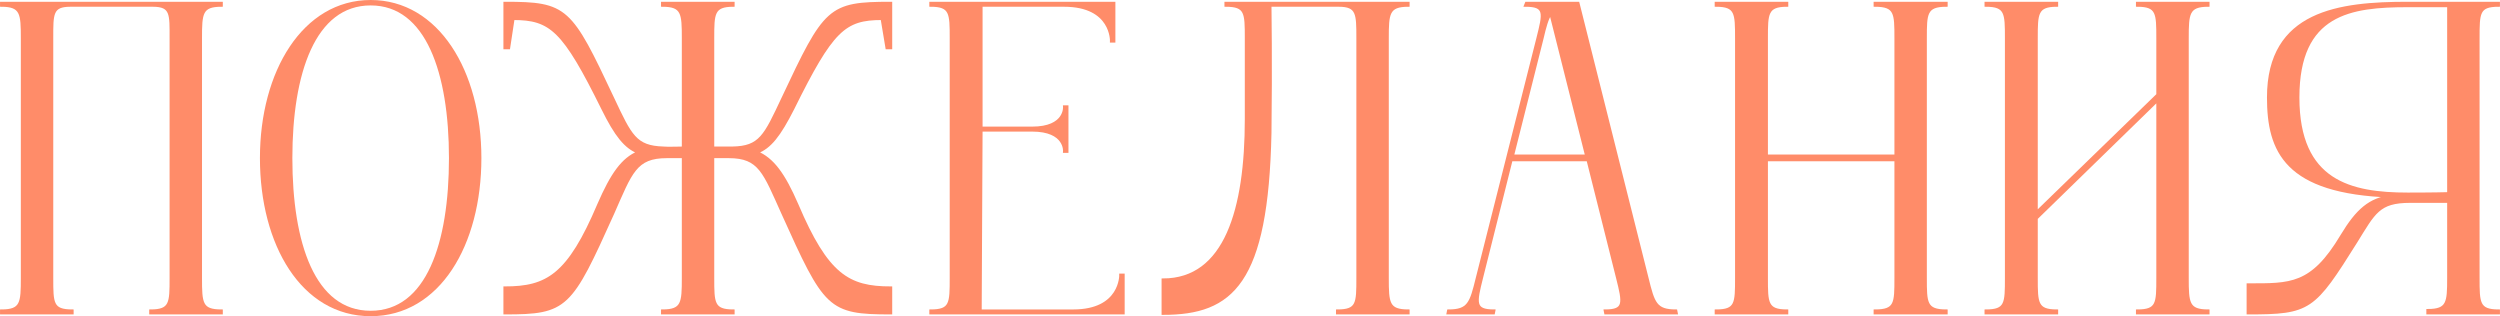 <?xml version="1.0" encoding="UTF-8"?> <svg xmlns="http://www.w3.org/2000/svg" viewBox="0 0 180.711 22.855" fill="none"><path d="M16.006 0.388C14.534 0.388 14.502 0.964 14.502 2.756V20.1C14.502 21.924 14.534 22.468 16.006 22.468V22.628H10.886V22.468C12.358 22.468 12.358 21.892 12.358 20.1V2.756C12.358 1.028 12.422 0.388 11.046 0.388H5.094C3.718 0.388 3.75 0.996 3.75 2.756V20.1C3.75 21.924 3.75 22.468 5.222 22.468V22.628H0.102V22.468C1.574 22.468 1.606 21.892 1.606 20.1V2.756C1.606 0.996 1.574 0.388 0.102 0.388V0.228H16.006V0.388Z" fill="#FF8C69"></path><path d="M26.793 0.1C31.625 0.1 34.697 5.156 34.697 11.428C34.697 17.668 31.721 22.756 26.793 22.756C21.865 22.756 18.889 17.668 18.889 11.428C18.889 5.188 21.961 0.1 26.793 0.1ZM26.793 22.564C30.921 22.564 32.553 17.572 32.553 11.428C32.553 5.284 30.889 0.292 26.793 0.292C22.697 0.292 21.033 5.284 21.033 11.428C21.033 17.572 22.665 22.564 26.793 22.564Z" fill="#FF8C69"></path><path d="M57.321 7.844C56.329 9.796 55.657 10.66 54.697 11.012C55.849 11.492 56.649 12.58 57.609 14.788C59.785 19.908 61.321 20.804 64.393 20.804V22.628C59.913 22.628 59.657 22.244 56.585 15.428C55.241 12.452 54.921 11.332 52.681 11.332H51.529V20.1C51.529 21.892 51.529 22.468 53.001 22.468V22.628H47.881V22.468C49.353 22.468 49.385 21.892 49.385 20.1V11.332H48.201C45.929 11.332 45.609 12.452 44.297 15.428C41.225 22.244 40.969 22.628 36.489 22.628V20.804C39.561 20.804 41.097 19.908 43.273 14.788C44.233 12.58 45.001 11.492 46.153 11.012C45.225 10.66 44.521 9.796 43.561 7.844C40.745 2.148 39.817 1.348 37.097 1.348L36.777 3.46H36.489V0.228C40.969 0.228 41.225 0.58 44.297 7.108C45.577 9.828 45.929 10.628 47.945 10.692C48.137 10.724 49.385 10.692 49.385 10.692V2.756C49.385 0.964 49.353 0.388 47.881 0.388V0.228H53.001V0.388C51.529 0.388 51.529 0.996 51.529 2.756V10.692C51.529 10.692 52.745 10.692 52.937 10.692C54.953 10.66 55.305 9.828 56.585 7.108C59.657 0.58 59.913 0.228 64.393 0.228V3.46H64.105L63.753 1.348C61.033 1.348 60.137 2.148 57.321 7.844Z" fill="#FF8C69"></path><path d="M81.004 19.876H81.196V22.628H67.276V22.468C68.749 22.468 68.749 21.924 68.749 20.1V2.756C68.749 0.964 68.749 0.388 67.276 0.388V0.228H80.525V2.98H80.333C80.333 2.98 80.429 0.388 76.909 0.388H70.925V9.252H74.605C77.069 9.252 76.941 7.716 76.941 7.716H77.133V10.948H76.941C76.941 10.948 77.069 9.412 74.605 9.412H70.925L70.861 22.468H77.58C81.068 22.468 81.004 19.876 81.004 19.876Z" fill="#FF8C69"></path><path d="M101.792 0.388C100.32 0.388 100.288 0.996 100.288 2.756V20.1C100.288 21.892 100.32 22.468 101.792 22.468V22.628H96.672V22.468C98.144 22.468 98.144 21.924 98.144 20.1V2.756C98.144 0.996 98.144 0.388 96.768 0.388H91.808C91.808 0.388 91.872 4.676 91.808 9.604C91.584 20.484 89.056 22.66 84.064 22.66V20.228C88.608 20.228 90.08 15.108 90.08 8.612V2.756C90.08 0.932 90.08 0.388 88.608 0.388V0.228H101.792V0.388Z" fill="#FF8C69"></path><path d="M121.144 22.468L121.176 22.628H116.056L116.024 22.468C117.496 22.468 117.368 21.892 116.92 20.1L114.776 11.556H109.24L107.096 20.1C106.648 21.892 106.52 22.468 107.992 22.468L107.96 22.628H104.664L104.696 22.468C106.168 22.468 106.328 21.924 106.776 20.1L111.16 2.756C111.608 0.964 111.768 0.388 110.264 0.388L110.328 0.228H114.072L119.064 20.1C119.512 21.924 119.672 22.468 121.144 22.468ZM109.336 11.268H114.68L112.088 0.964C111.832 1.348 111.672 1.924 111.48 2.756L109.336 11.268Z" fill="#FF8C69"></path><path d="M140.685 0.388C139.181 0.388 139.181 0.996 139.181 2.756V20.1C139.181 21.892 139.181 22.468 140.685 22.468V22.628H135.533V22.468C137.037 22.468 137.037 21.924 137.037 20.1V11.556H127.693V20.1C127.693 21.892 127.693 22.468 129.165 22.468V22.628H124.045V22.468C125.517 22.468 125.517 21.924 125.517 20.1V2.756C125.517 0.964 125.517 0.388 124.045 0.388V0.228H129.165V0.388C127.693 0.388 127.693 0.996 127.693 2.756V11.268H137.037V2.756C137.037 0.964 137.037 0.388 135.533 0.388V0.228H140.685V0.388Z" fill="#FF8C69"></path><path d="M159.615 0.388C158.144 0.388 158.112 0.996 158.112 2.756V20.1C158.112 21.892 158.144 22.468 159.615 22.468V22.628H154.496V22.468C155.968 22.468 155.968 21.924 155.968 20.1V7.236L147.199 15.78V20.1C147.199 21.892 147.199 22.468 148.672 22.468V22.628H143.551V22.468C145.024 22.468 145.024 21.924 145.024 20.1V2.756C145.024 0.964 145.024 0.388 143.551 0.388V0.228H148.672V0.388C147.199 0.388 147.199 0.996 147.199 2.756V15.364L155.968 6.852V2.756C155.968 0.964 155.968 0.388 154.496 0.388V0.228H159.615V0.388Z" fill="#FF8C69"></path><path d="M180.607 0.388C179.135 0.388 179.135 0.932 179.135 2.756V20.1C179.135 21.892 179.135 22.468 180.607 22.468V22.628H175.487V22.436C176.959 22.436 176.991 21.86 176.991 20.1V14.564H174.207C171.935 14.564 171.615 15.364 170.303 17.476C167.231 22.372 166.975 22.628 162.495 22.628V20.58C165.567 20.58 167.103 20.676 169.279 17.028C170.399 15.172 171.295 14.404 172.863 14.18C165.215 13.924 163.967 10.916 163.967 7.044C163.967 0.836 169.119 0.228 174.047 0.228H180.607V0.388ZM176.991 13.988V0.42C176.383 0.42 174.239 0.42 174.047 0.42C169.919 0.42 166.111 0.932 166.111 7.044C166.111 13.156 169.919 14.02 174.047 14.02C174.239 14.02 175.967 14.02 176.991 13.988Z" fill="#FF8C69"></path><path d="M16.006 0.388C14.534 0.388 14.502 0.964 14.502 2.756V20.1C14.502 21.924 14.534 22.468 16.006 22.468V22.628H10.886V22.468C12.358 22.468 12.358 21.892 12.358 20.1V2.756C12.358 1.028 12.422 0.388 11.046 0.388H5.094C3.718 0.388 3.75 0.996 3.75 2.756V20.1C3.75 21.924 3.75 22.468 5.222 22.468V22.628H0.102V22.468C1.574 22.468 1.606 21.892 1.606 20.1V2.756C1.606 0.996 1.574 0.388 0.102 0.388V0.228H16.006V0.388Z" stroke="#FF8C69" stroke-width="0.2"></path><path d="M26.793 0.1C31.625 0.1 34.697 5.156 34.697 11.428C34.697 17.668 31.721 22.756 26.793 22.756C21.865 22.756 18.889 17.668 18.889 11.428C18.889 5.188 21.961 0.1 26.793 0.1ZM26.793 22.564C30.921 22.564 32.553 17.572 32.553 11.428C32.553 5.284 30.889 0.292 26.793 0.292C22.697 0.292 21.033 5.284 21.033 11.428C21.033 17.572 22.665 22.564 26.793 22.564Z" stroke="#FF8C69" stroke-width="0.2"></path><path d="M57.321 7.844C56.329 9.796 55.657 10.66 54.697 11.012C55.849 11.492 56.649 12.58 57.609 14.788C59.785 19.908 61.321 20.804 64.393 20.804V22.628C59.913 22.628 59.657 22.244 56.585 15.428C55.241 12.452 54.921 11.332 52.681 11.332H51.529V20.1C51.529 21.892 51.529 22.468 53.001 22.468V22.628H47.881V22.468C49.353 22.468 49.385 21.892 49.385 20.1V11.332H48.201C45.929 11.332 45.609 12.452 44.297 15.428C41.225 22.244 40.969 22.628 36.489 22.628V20.804C39.561 20.804 41.097 19.908 43.273 14.788C44.233 12.58 45.001 11.492 46.153 11.012C45.225 10.66 44.521 9.796 43.561 7.844C40.745 2.148 39.817 1.348 37.097 1.348L36.777 3.46H36.489V0.228C40.969 0.228 41.225 0.58 44.297 7.108C45.577 9.828 45.929 10.628 47.945 10.692C48.137 10.724 49.385 10.692 49.385 10.692V2.756C49.385 0.964 49.353 0.388 47.881 0.388V0.228H53.001V0.388C51.529 0.388 51.529 0.996 51.529 2.756V10.692C51.529 10.692 52.745 10.692 52.937 10.692C54.953 10.66 55.305 9.828 56.585 7.108C59.657 0.58 59.913 0.228 64.393 0.228V3.46H64.105L63.753 1.348C61.033 1.348 60.137 2.148 57.321 7.844Z" stroke="#FF8C69" stroke-width="0.2"></path><path d="M81.004 19.876H81.196V22.628H67.276V22.468C68.749 22.468 68.749 21.924 68.749 20.1V2.756C68.749 0.964 68.749 0.388 67.276 0.388V0.228H80.525V2.98H80.333C80.333 2.98 80.429 0.388 76.909 0.388H70.925V9.252H74.605C77.069 9.252 76.941 7.716 76.941 7.716H77.133V10.948H76.941C76.941 10.948 77.069 9.412 74.605 9.412H70.925L70.861 22.468H77.58C81.068 22.468 81.004 19.876 81.004 19.876Z" stroke="#FF8C69" stroke-width="0.2"></path><path d="M101.792 0.388C100.32 0.388 100.288 0.996 100.288 2.756V20.1C100.288 21.892 100.32 22.468 101.792 22.468V22.628H96.672V22.468C98.144 22.468 98.144 21.924 98.144 20.1V2.756C98.144 0.996 98.144 0.388 96.768 0.388H91.808C91.808 0.388 91.872 4.676 91.808 9.604C91.584 20.484 89.056 22.66 84.064 22.66V20.228C88.608 20.228 90.08 15.108 90.08 8.612V2.756C90.08 0.932 90.08 0.388 88.608 0.388V0.228H101.792V0.388Z" stroke="#FF8C69" stroke-width="0.2"></path><path d="M121.144 22.468L121.176 22.628H116.056L116.024 22.468C117.496 22.468 117.368 21.892 116.92 20.1L114.776 11.556H109.24L107.096 20.1C106.648 21.892 106.52 22.468 107.992 22.468L107.96 22.628H104.664L104.696 22.468C106.168 22.468 106.328 21.924 106.776 20.1L111.16 2.756C111.608 0.964 111.768 0.388 110.264 0.388L110.328 0.228H114.072L119.064 20.1C119.512 21.924 119.672 22.468 121.144 22.468ZM109.336 11.268H114.68L112.088 0.964C111.832 1.348 111.672 1.924 111.48 2.756L109.336 11.268Z" stroke="#FF8C69" stroke-width="0.2"></path><path d="M140.685 0.388C139.181 0.388 139.181 0.996 139.181 2.756V20.1C139.181 21.892 139.181 22.468 140.685 22.468V22.628H135.533V22.468C137.037 22.468 137.037 21.924 137.037 20.1V11.556H127.693V20.1C127.693 21.892 127.693 22.468 129.165 22.468V22.628H124.045V22.468C125.517 22.468 125.517 21.924 125.517 20.1V2.756C125.517 0.964 125.517 0.388 124.045 0.388V0.228H129.165V0.388C127.693 0.388 127.693 0.996 127.693 2.756V11.268H137.037V2.756C137.037 0.964 137.037 0.388 135.533 0.388V0.228H140.685V0.388Z" stroke="#FF8C69" stroke-width="0.2"></path><path d="M159.615 0.388C158.144 0.388 158.112 0.996 158.112 2.756V20.1C158.112 21.892 158.144 22.468 159.615 22.468V22.628H154.496V22.468C155.968 22.468 155.968 21.924 155.968 20.1V7.236L147.199 15.78V20.1C147.199 21.892 147.199 22.468 148.672 22.468V22.628H143.551V22.468C145.024 22.468 145.024 21.924 145.024 20.1V2.756C145.024 0.964 145.024 0.388 143.551 0.388V0.228H148.672V0.388C147.199 0.388 147.199 0.996 147.199 2.756V15.364L155.968 6.852V2.756C155.968 0.964 155.968 0.388 154.496 0.388V0.228H159.615V0.388Z" stroke="#FF8C69" stroke-width="0.2"></path><path d="M180.607 0.388C179.135 0.388 179.135 0.932 179.135 2.756V20.1C179.135 21.892 179.135 22.468 180.607 22.468V22.628H175.487V22.436C176.959 22.436 176.991 21.86 176.991 20.1V14.564H174.207C171.935 14.564 171.615 15.364 170.303 17.476C167.231 22.372 166.975 22.628 162.495 22.628V20.58C165.567 20.58 167.103 20.676 169.279 17.028C170.399 15.172 171.295 14.404 172.863 14.18C165.215 13.924 163.967 10.916 163.967 7.044C163.967 0.836 169.119 0.228 174.047 0.228H180.607V0.388ZM176.991 13.988V0.42C176.383 0.42 174.239 0.42 174.047 0.42C169.919 0.42 166.111 0.932 166.111 7.044C166.111 13.156 169.919 14.02 174.047 14.02C174.239 14.02 175.967 14.02 176.991 13.988Z" stroke="#FF8C69" stroke-width="0.2"></path></svg> 